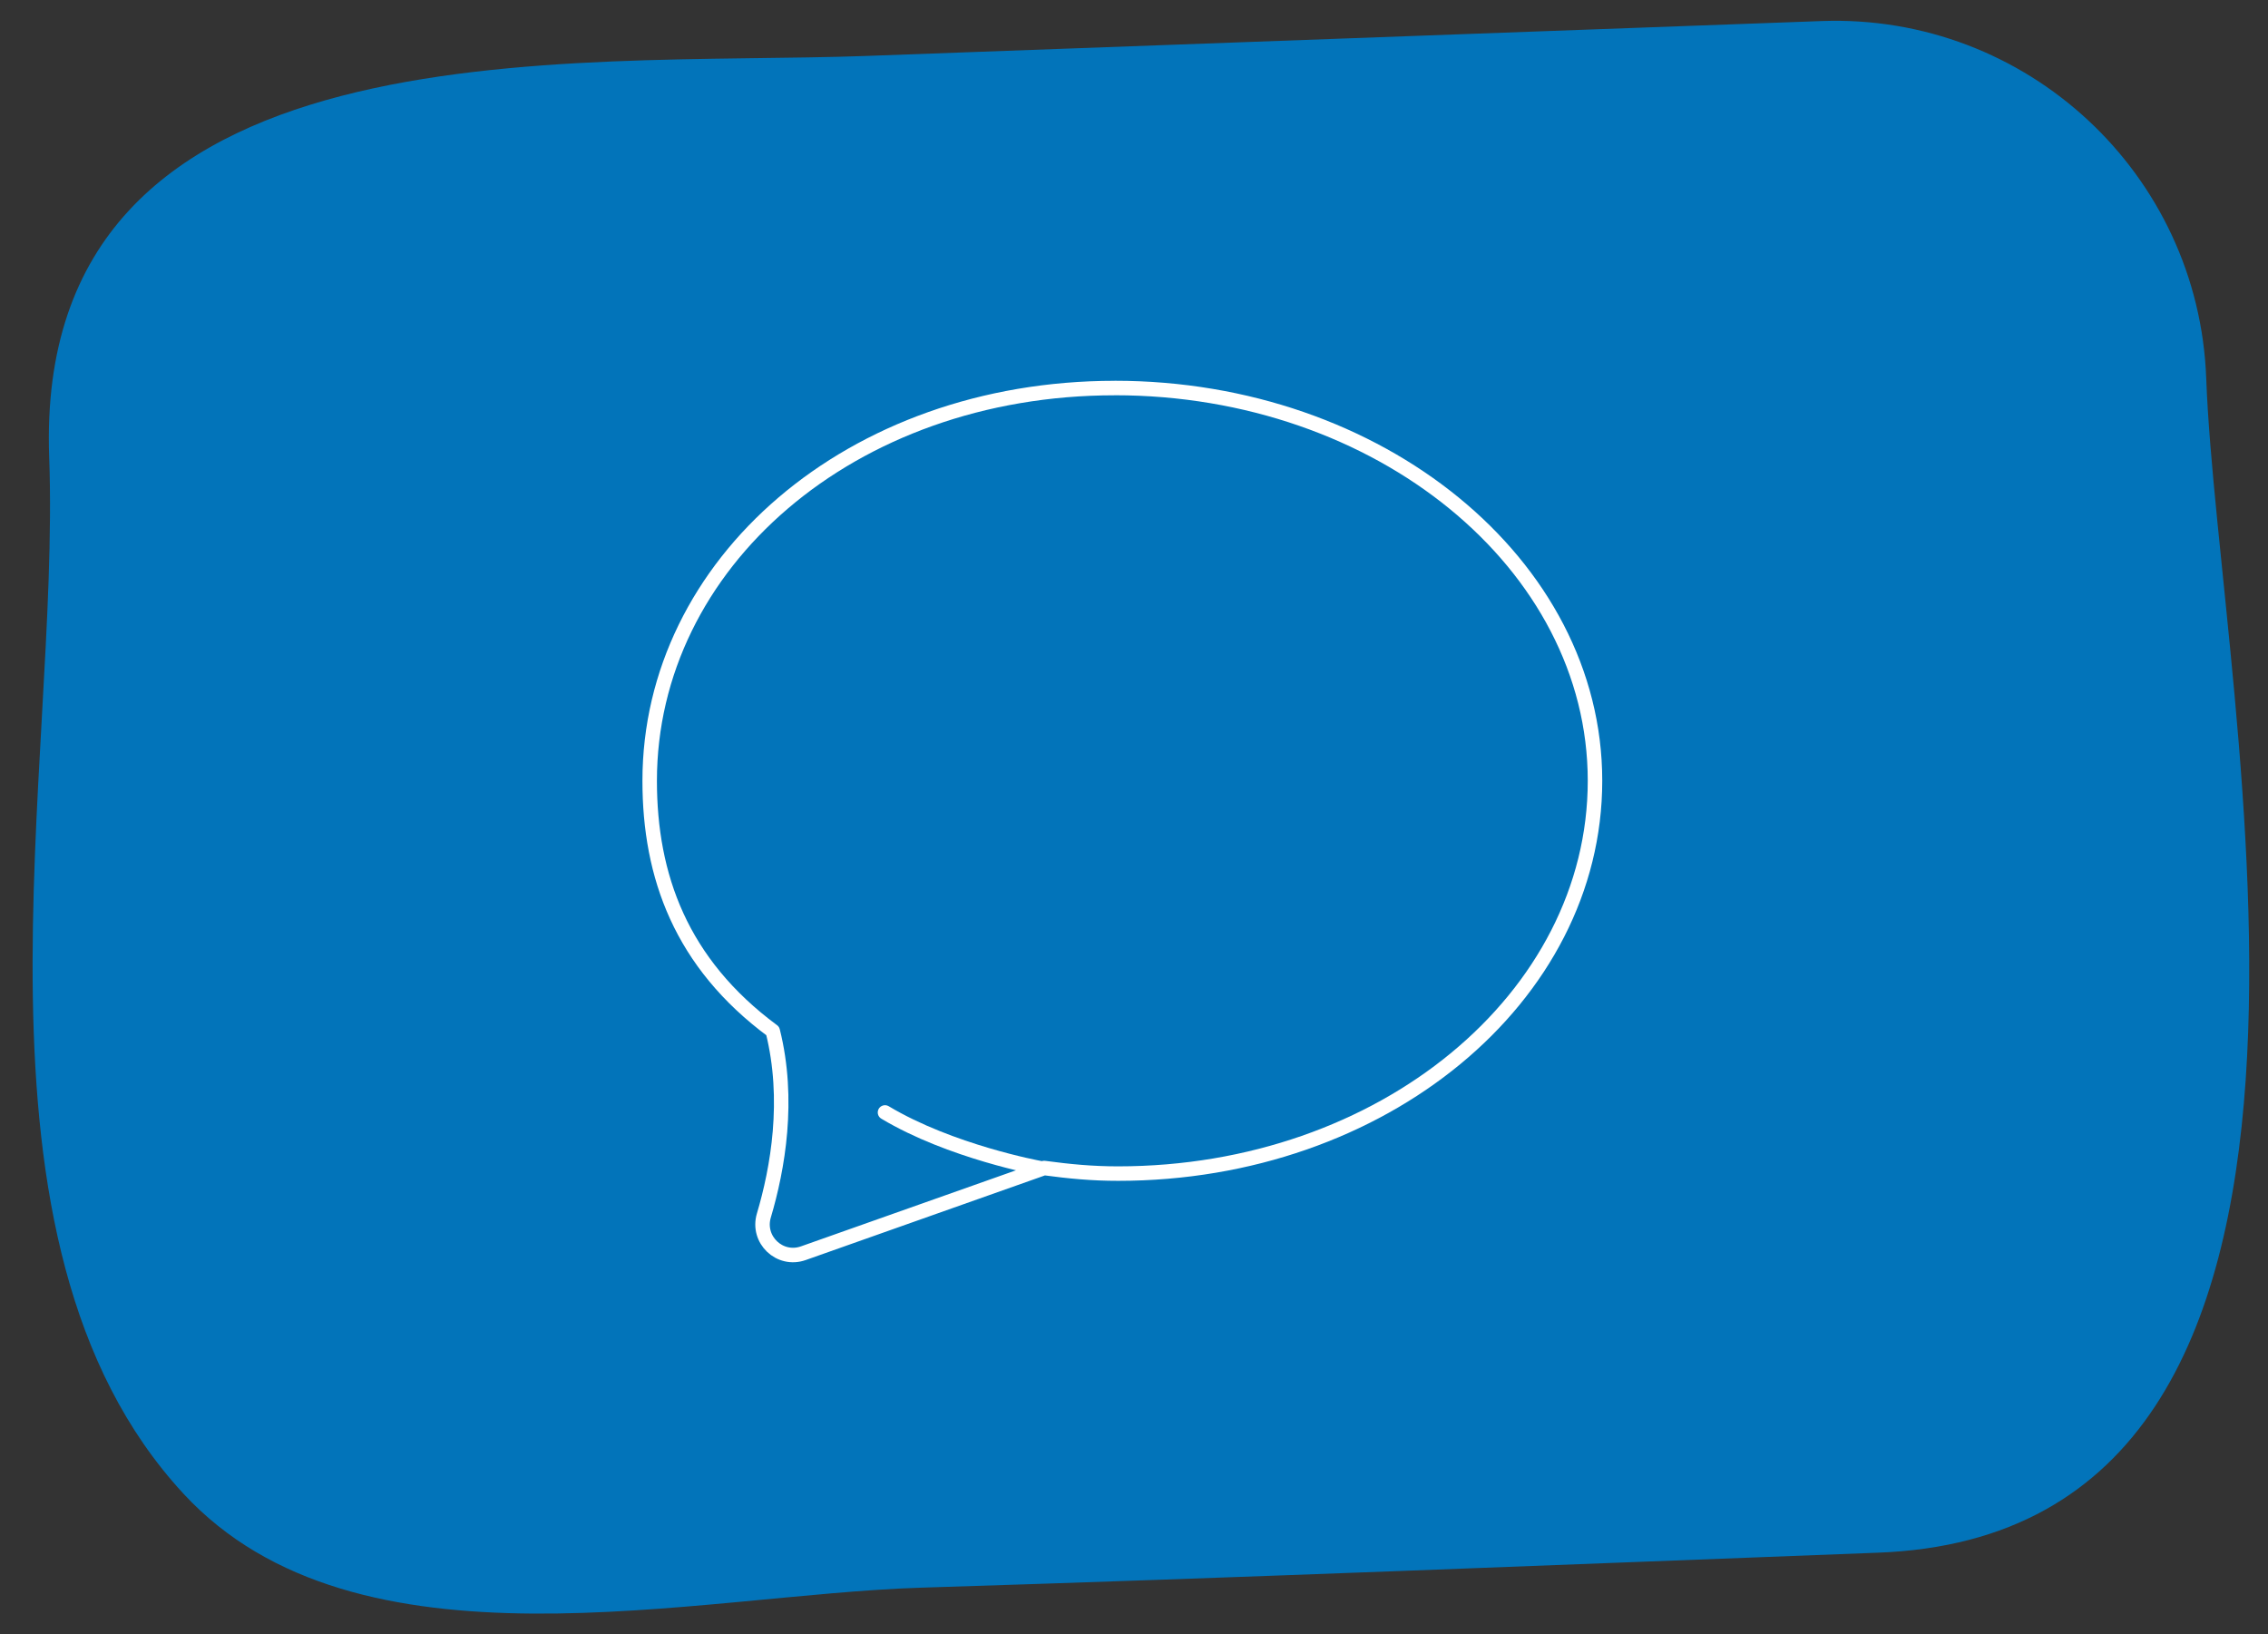 <?xml version="1.0" encoding="UTF-8"?>
<svg xmlns="http://www.w3.org/2000/svg" version="1.1" viewBox="0 0 626.07 451.13">
  <rect x="0" y="0" width="626.07" height="451.13" fill="#333333" stroke="none"/>
  <!-- Generator: Adobe Illustrator 28.7.7, SVG Export Plug-In . SVG Version: 1.2.0 Build 194)  -->
  <g>
    <g id="Layer_1">
      <path d="M518.29,428.58c-87.98,3.35-175.95,6.92-263.95,9.65-62.53,1.94-155.84,25.77-203.67-25.91C-13.93,342.53,16.69,211.59,13.58,126.22,9.16,5.03,157.63,18.42,239.15,15.44c87.9-3.22,175.81-6.42,263.71-9.63,56.56-2.06,104.09,42.11,106.16,98.67,3.27,89.34,56.02,318.79-90.73,324.1Z" fill="#0274ba"/>
      <g>
        <path d="M307.72,107.11c-72.95,0-128.38,48.54-128.38,108.42,0,26.24,8.6,50.29,33.97,69.05h0c4.76,18.99,1.4,37.97-2.45,50.93-1.98,6.65,4.37,12.72,10.91,10.4l66.46-23.51c6.97.93,13.14,1.54,20.43,1.54,72.95,0,131.63-48.54,131.63-108.42s-59.6-108.42-132.56-108.42Z" fill="none" stroke="#fff" stroke-linecap="round" stroke-linejoin="round" stroke-width="4"/>
        <path d="M286.92,322.4s-24.52-4.49-42.62-15.34" fill="none" stroke="#fff" stroke-linecap="round" stroke-linejoin="round" stroke-width="4"/>
      </g>
    </g>
  </g>
</svg>